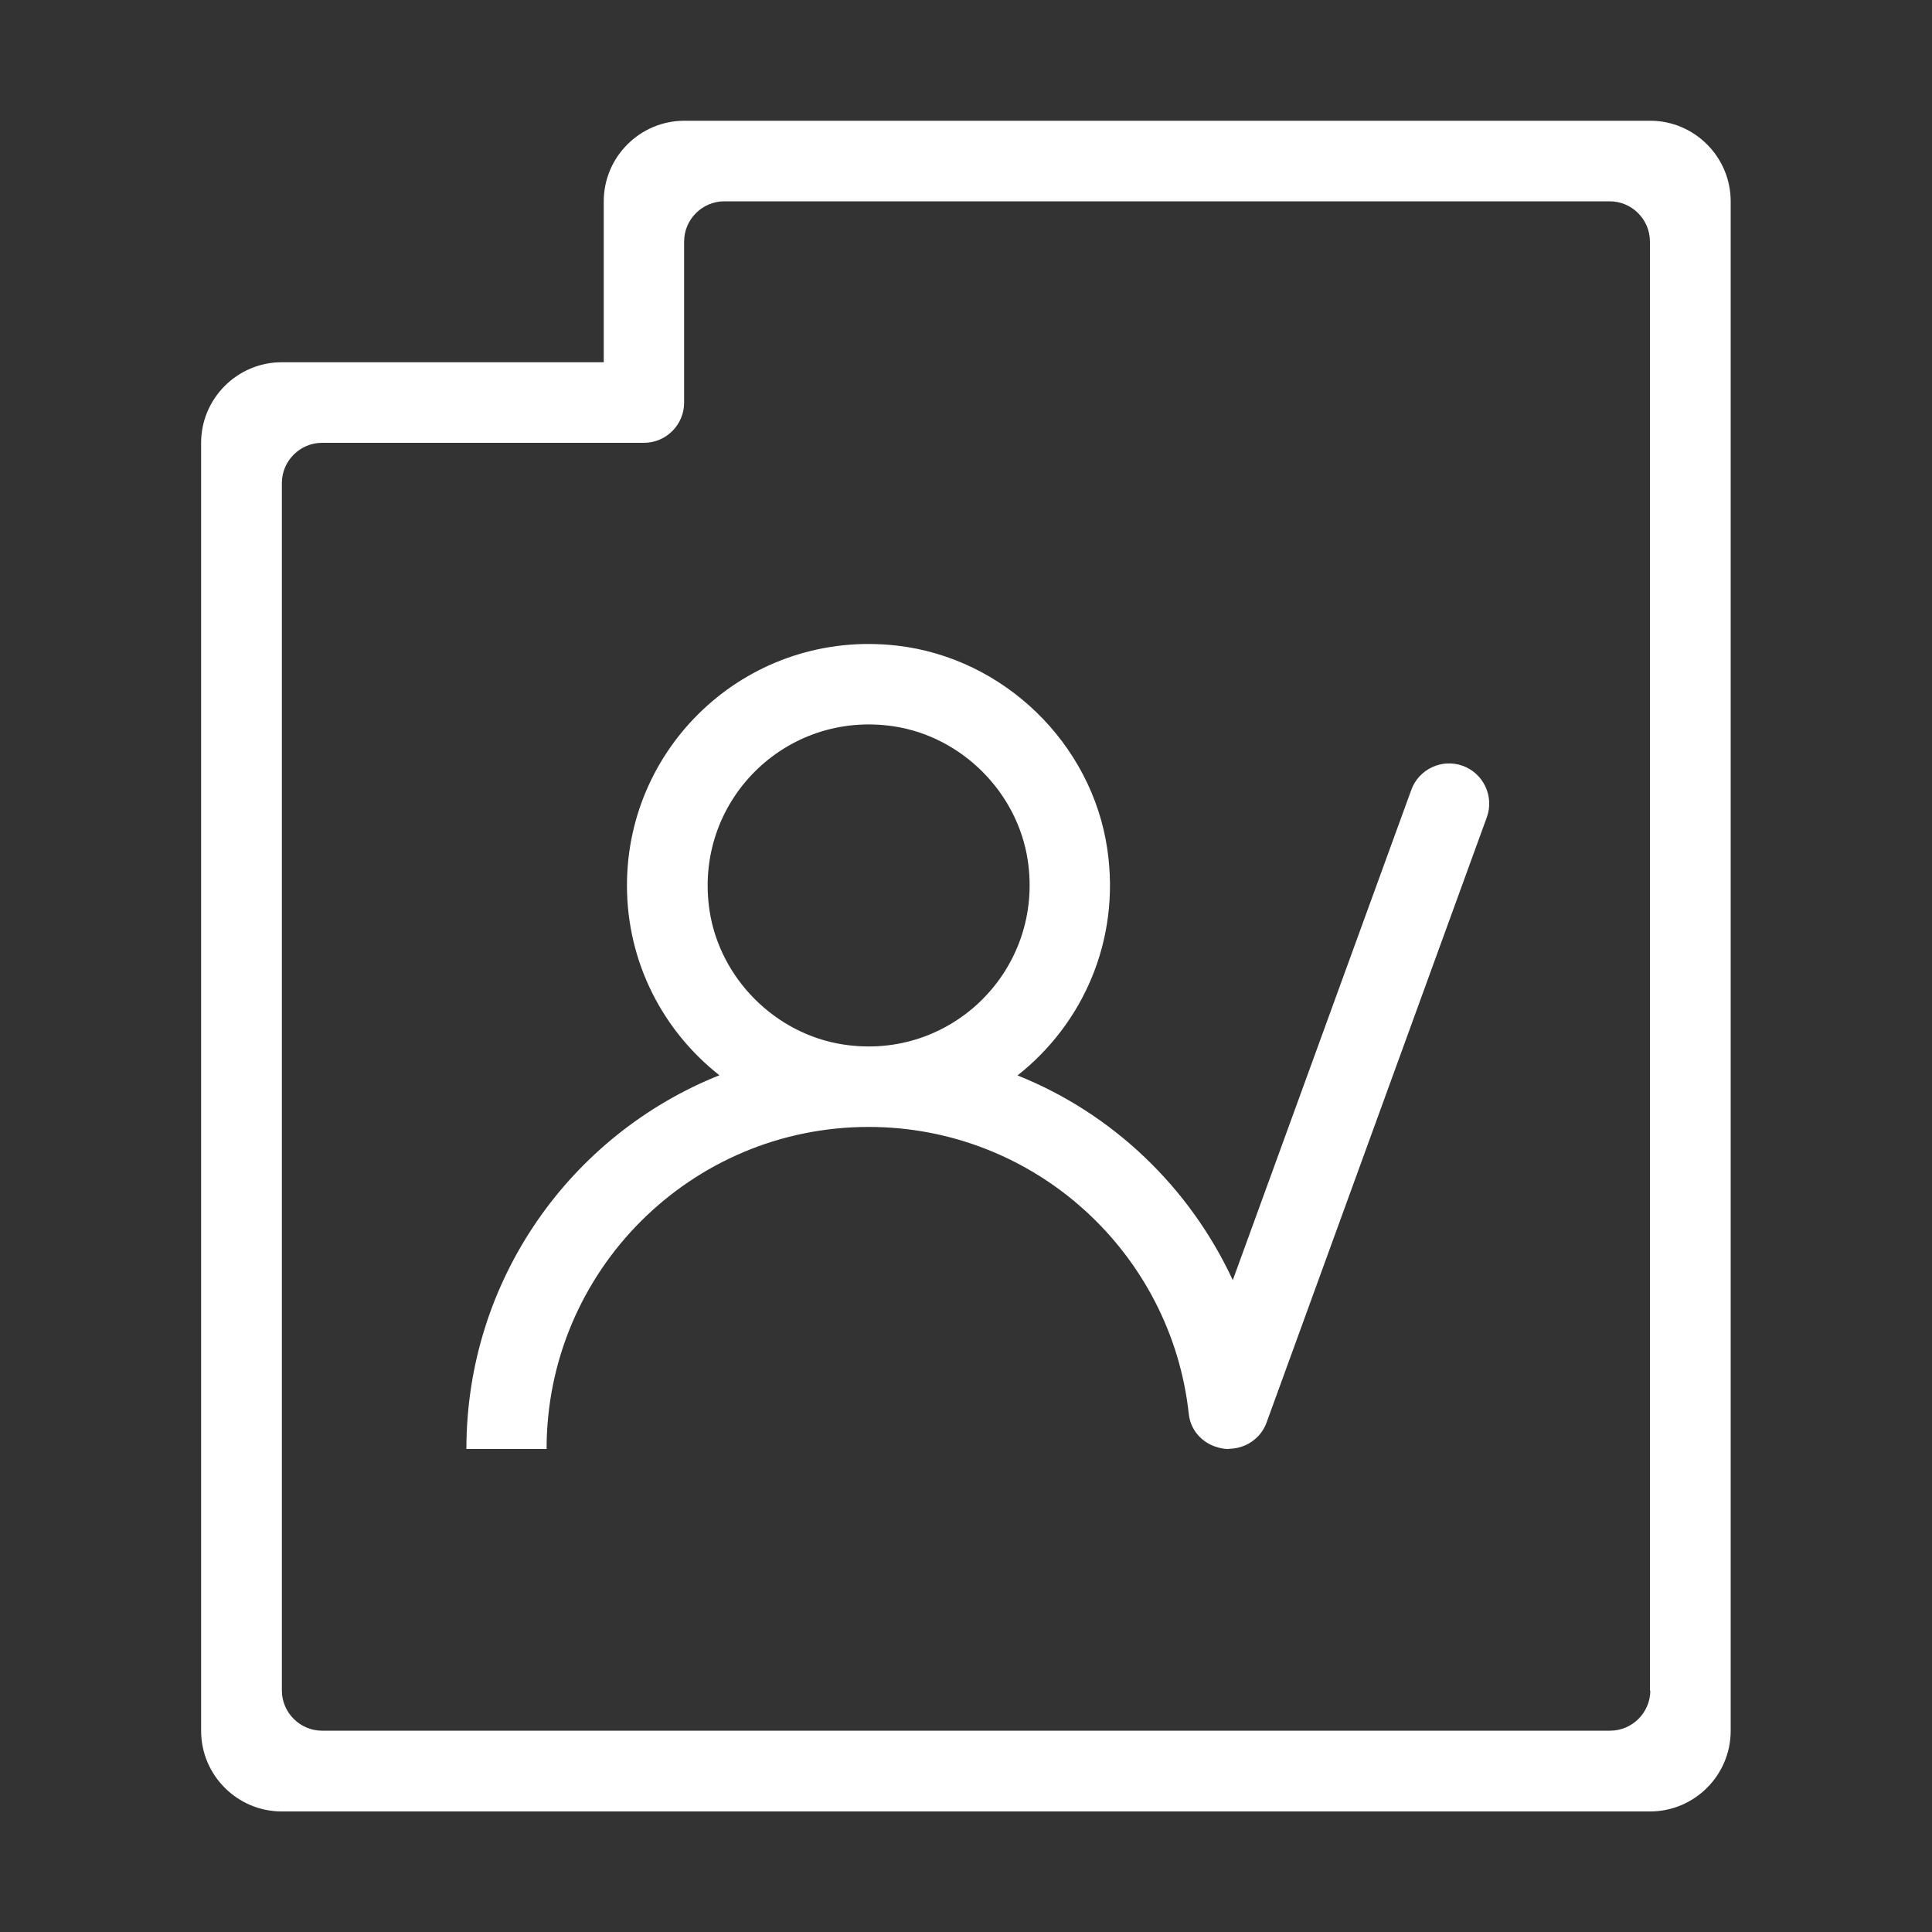 <?xml version="1.0" standalone="no"?><!DOCTYPE svg PUBLIC "-//W3C//DTD SVG 1.1//EN" "http://www.w3.org/Graphics/SVG/1.1/DTD/svg11.dtd"><svg t="1689234760246" class="icon" viewBox="0 0 1024 1024" version="1.1" xmlns="http://www.w3.org/2000/svg" p-id="13110" xmlns:xlink="http://www.w3.org/1999/xlink" width="200" height="200"><rect x="0" y="0" width="1024" height="1024" fill="#333333" stroke="none"/><path d="M874.7 64h-512c-23.5 0-42.7 19.2-42.7 42.7V192H149.3c-23.5 0-42.7 19.2-42.7 42.7v682.7c0 23.5 19.2 42.7 42.7 42.7h725.3c23.5 0 42.7-19.2 42.7-42.7V106.7c0-23.5-19.2-42.7-42.6-42.7z m0 832c0 11.7-9.6 21.3-21.3 21.3H170.7c-11.7 0-21.3-9.6-21.3-21.3V256c0-11.7 9.6-21.3 21.3-21.3h170.6c11.8 0 21.3-9.6 21.3-21.3V128c0-11.7 9.6-21.3 21.3-21.3h469.3c11.7 0 21.3 9.6 21.3 21.3v768z" fill="#ffffff" p-id="13111"></path><path d="M775.3 405.9c-11-4-23.3 1.7-27.3 12.8l-94.6 259.8c-22.8-49.1-63.5-88.3-114.1-108.5 34.4-27.1 54.7-71.3 47.6-119.9-8.2-56.2-54.9-101.4-111.4-107.9-77.5-8.9-143.2 51.4-143.2 127.1 0 40.9 19.2 77.2 49 100.6-78.6 31.4-134.1 108.2-134.1 198.1h42.5c0-94.3 76.4-170.7 170.7-170.7 88 0 160.5 66.7 169.7 152.3 0.9 8.1 6.5 14.5 13.9 17.1h0.1c2.2 0.8 4.5 1.3 6.9 1.3 0.2 0 0.4-0.1 0.6-0.1 8.6-0.2 16.6-5.4 19.7-13.9L788 433.3c4.1-11.1-1.7-23.4-12.7-27.4zM446.9 553.6c-35.9-5.5-65.3-34.9-70.8-70.8-8.8-57.7 40.1-106.6 97.8-97.8 35.9 5.5 65.3 34.9 70.8 70.8 8.8 57.7-40.2 106.7-97.8 97.8z" fill="#ffffff" p-id="13112"></path></svg>